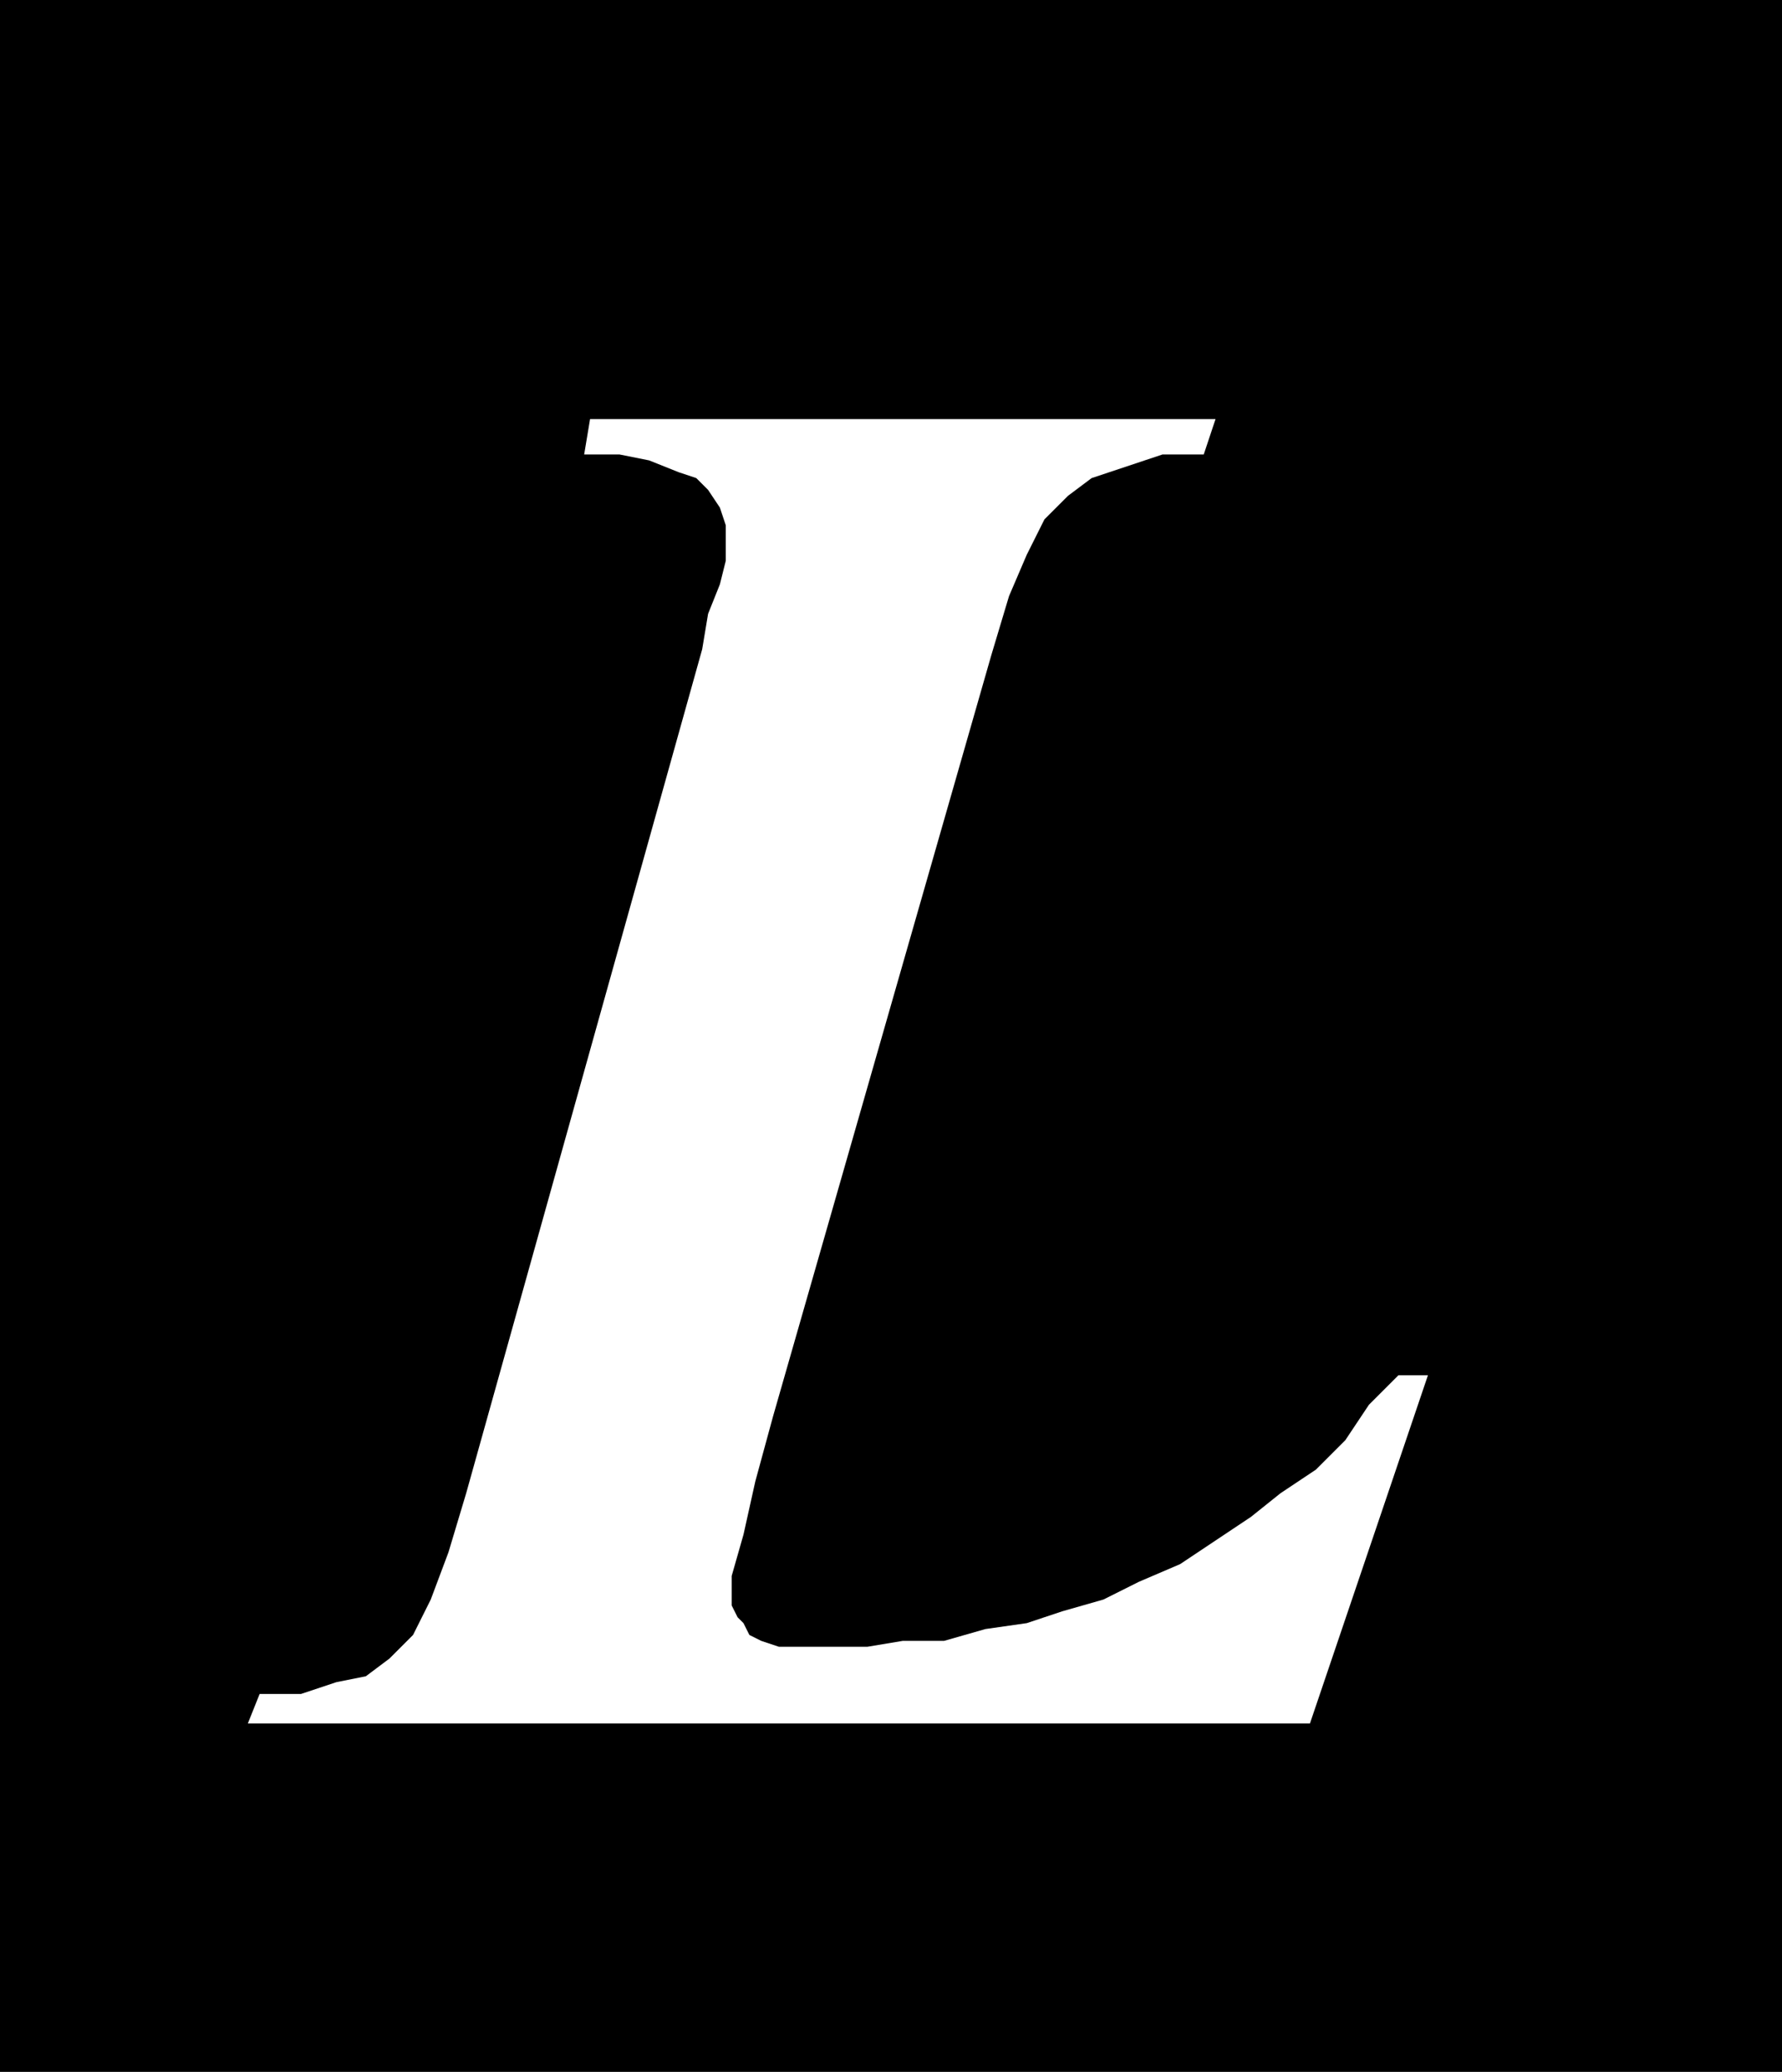 <svg xmlns="http://www.w3.org/2000/svg" fill-rule="evenodd" height="33.696" preserveAspectRatio="none" stroke-linecap="round" viewBox="0 0 302 351" width="28.992"><style>.pen1{stroke:none}</style><path class="pen1" style="fill:#000" d="M0 0h302v351H0V0z"/><path fill="none" style="stroke:#000;stroke-width:1;stroke-linejoin:round" d="M0 0h302v351H0V0"/><path class="pen1" style="fill:#fff" d="M222 292H42l2-5h7l6-2 5-1 4-3 4-4 3-6 3-8 3-10 40-143 1-6 2-5 1-4v-6l-1-3-2-3-2-2-3-1-5-2-5-1h-6l1-6h106l-2 6h-7l-6 2-6 2-4 3-4 4-3 6-3 7-3 10-37 129-3 11-2 9-2 7v5l1 2 1 1 1 2 2 1 3 1h15l6-1h7l7-2 7-1 6-2 7-2 6-3 7-3 6-4 6-4 5-4 6-4 5-5 4-6 5-5h5l-20 59z"/></svg>
